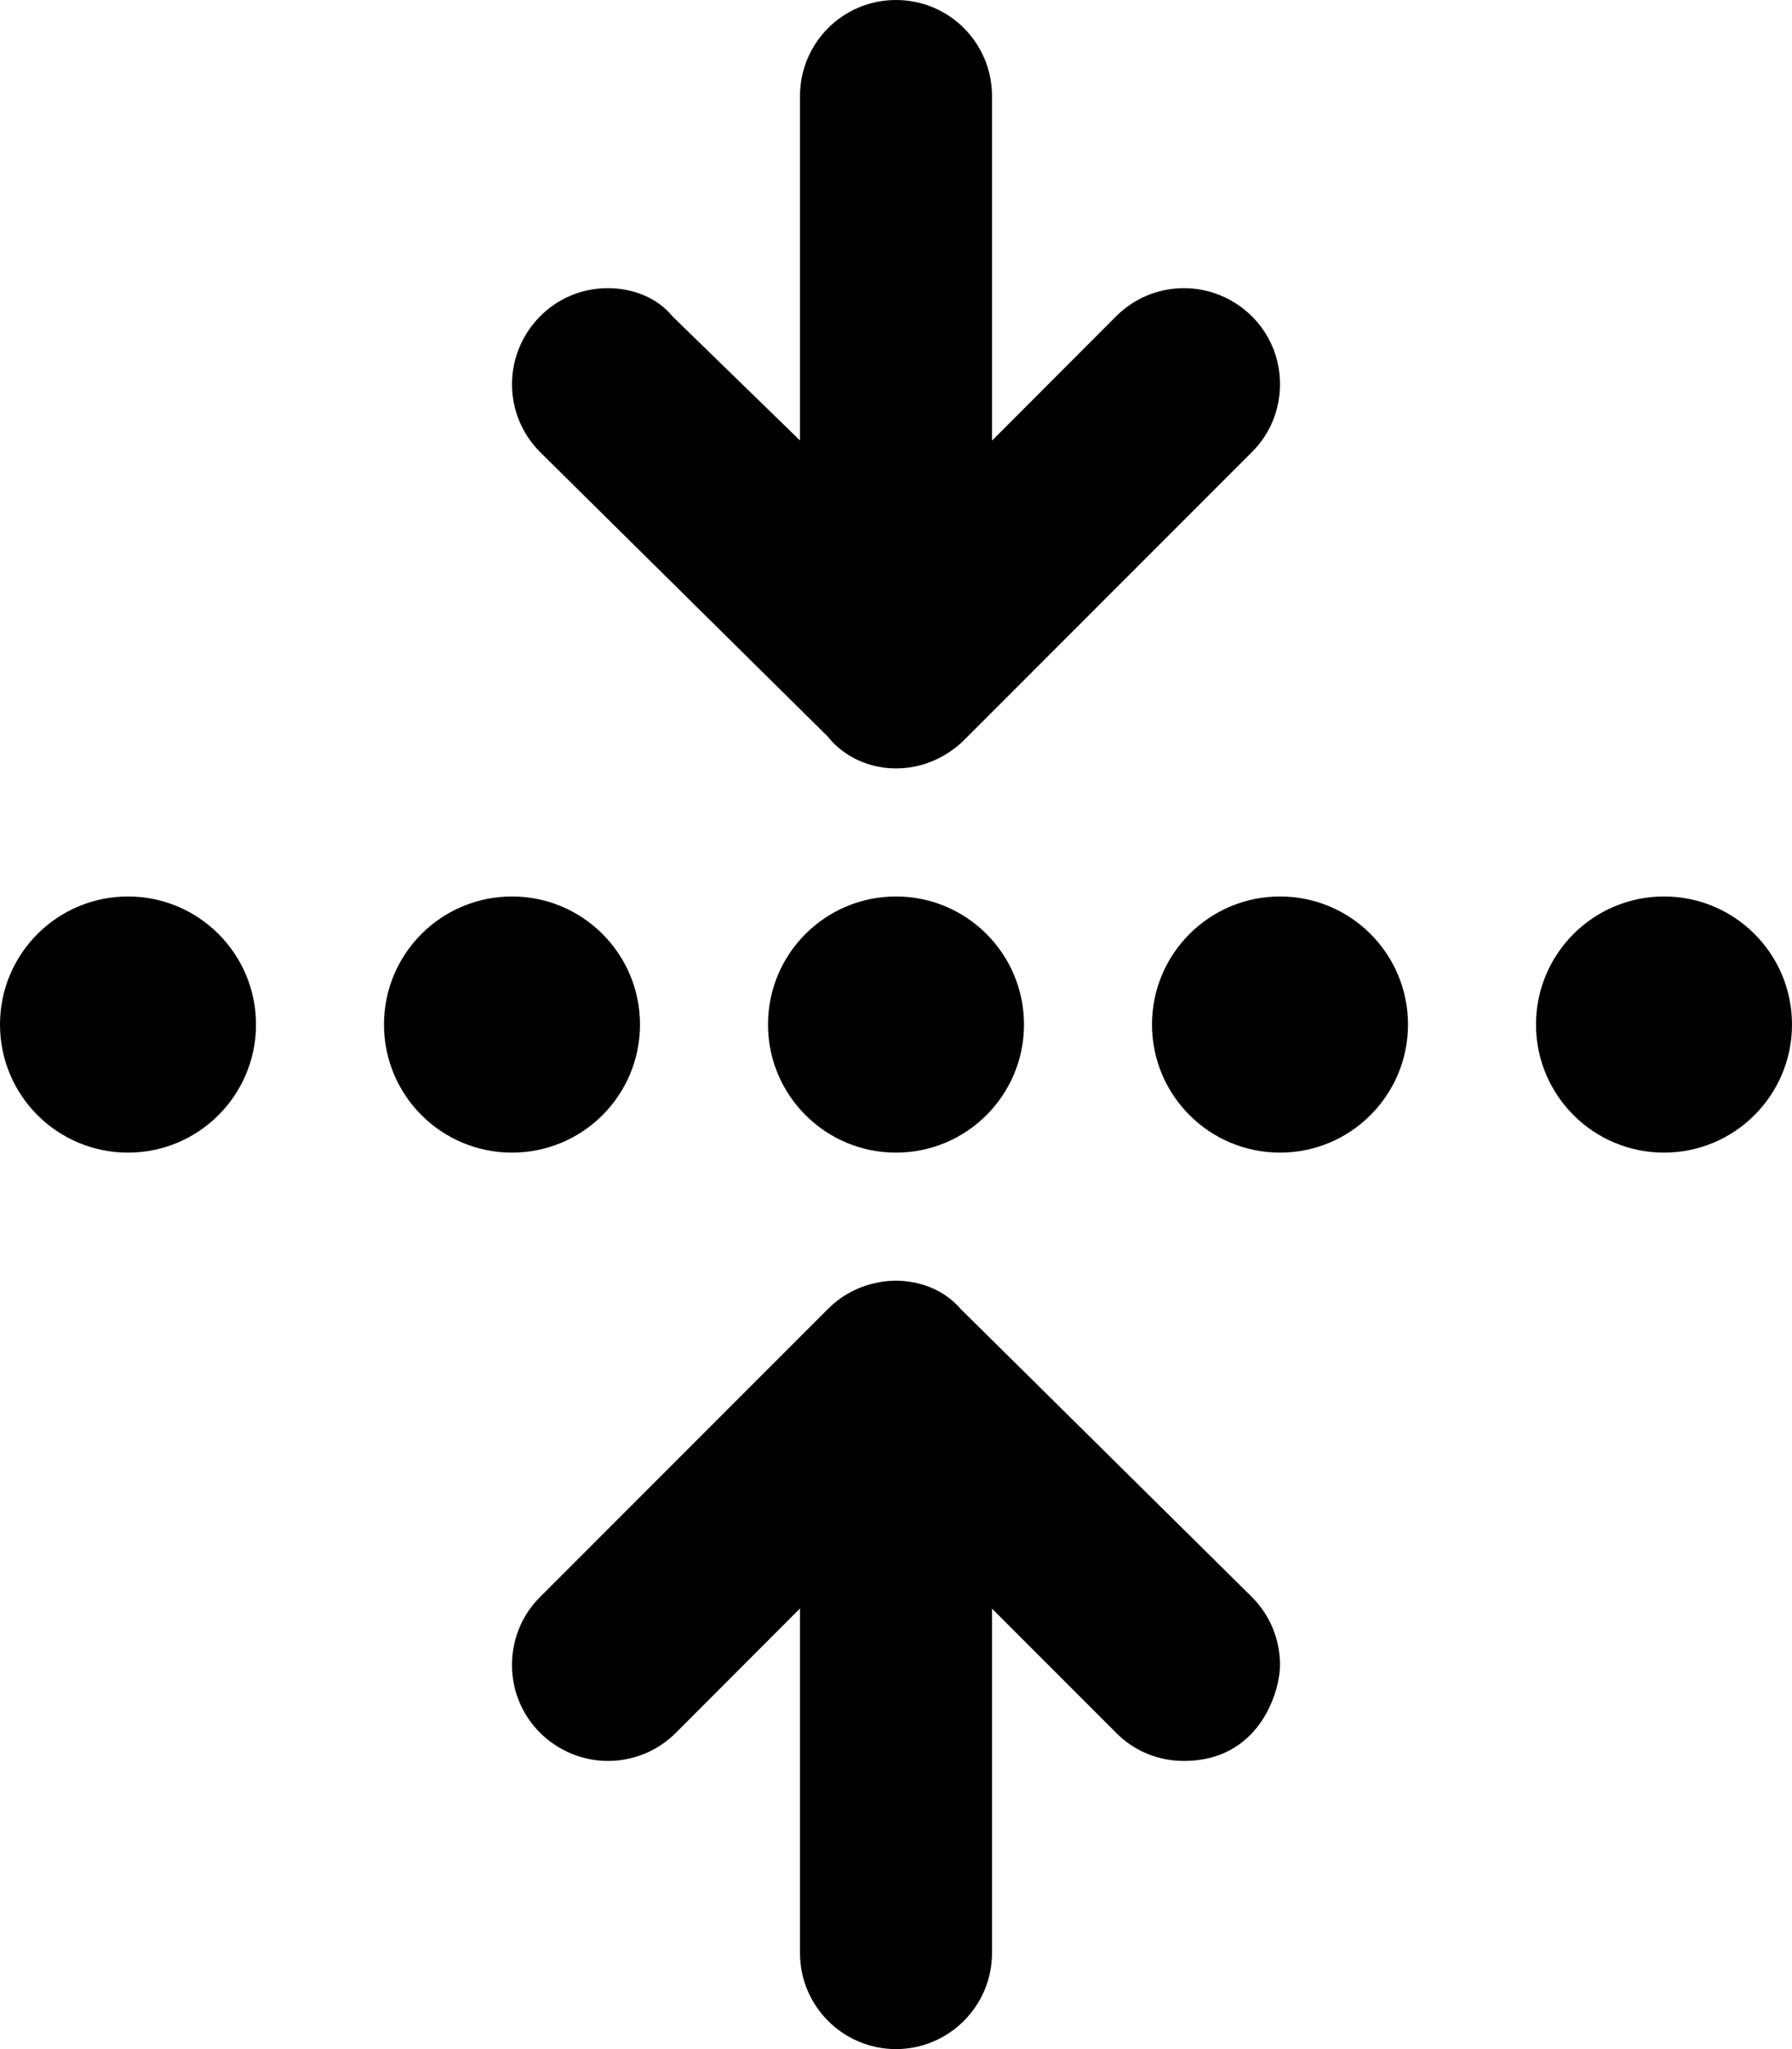 <svg xmlns="http://www.w3.org/2000/svg" viewBox="0 0 448 512"><!--! Font Awesome Pro 6.1.0 by @fontawesome - https://fontawesome.com License - https://fontawesome.com/license (Commercial License) Copyright 2022 Fonticons, Inc. --><path d="M32 224C14.33 224 0 238.3 0 256s14.33 32 32 32s32-14.33 32-32S49.67 224 32 224zM192 256c0 17.67 14.33 32 32 32s32-14.33 32-32s-14.33-32-32-32S192 238.3 192 256zM207 184.1C209.6 187.5 215.5 192 224 192s14.4-4.461 16.97-7.031l72-72C317.7 108.3 320 102.1 320 96c0-13.71-11.21-24-24-24c-6.141 0-12.28 2.344-16.97 7.031L248 110.1V24C248 10.75 237.3 0 224 0S200 10.75 200 24v86.06L168.1 79.03C164.3 74.34 158.1 72 152 72C138.3 72 128 83.21 128 96c0 6.141 2.344 12.28 7.031 16.97L207 184.1zM320 224c-17.67 0-32 14.33-32 32s14.33 32 32 32s32-14.33 32-32S337.7 224 320 224zM416 224c-17.67 0-32 14.33-32 32s14.33 32 32 32s32-14.33 32-32S433.7 224 416 224zM240.1 327C234.9 321 227.7 320 224 320c-3.682 0-10.94 .99-16.97 7.021l-72 72C130.3 403.7 128 409.9 128 416c0 13.71 11.21 24 24 24c6.141 0 12.28-2.344 16.97-7.031L200 401.9V488C200 501.3 210.8 512 224 512s24-10.75 24-24v-86.06l31.03 31.03C283.7 437.7 289.8 440 296 440c18.79 0 24-17.2 24-24c0-6.141-2.344-12.28-7.031-16.97L240.1 327zM160 256c0-17.67-14.33-32-32-32S96 238.3 96 256s14.33 32 32 32S160 273.7 160 256z"/></svg>